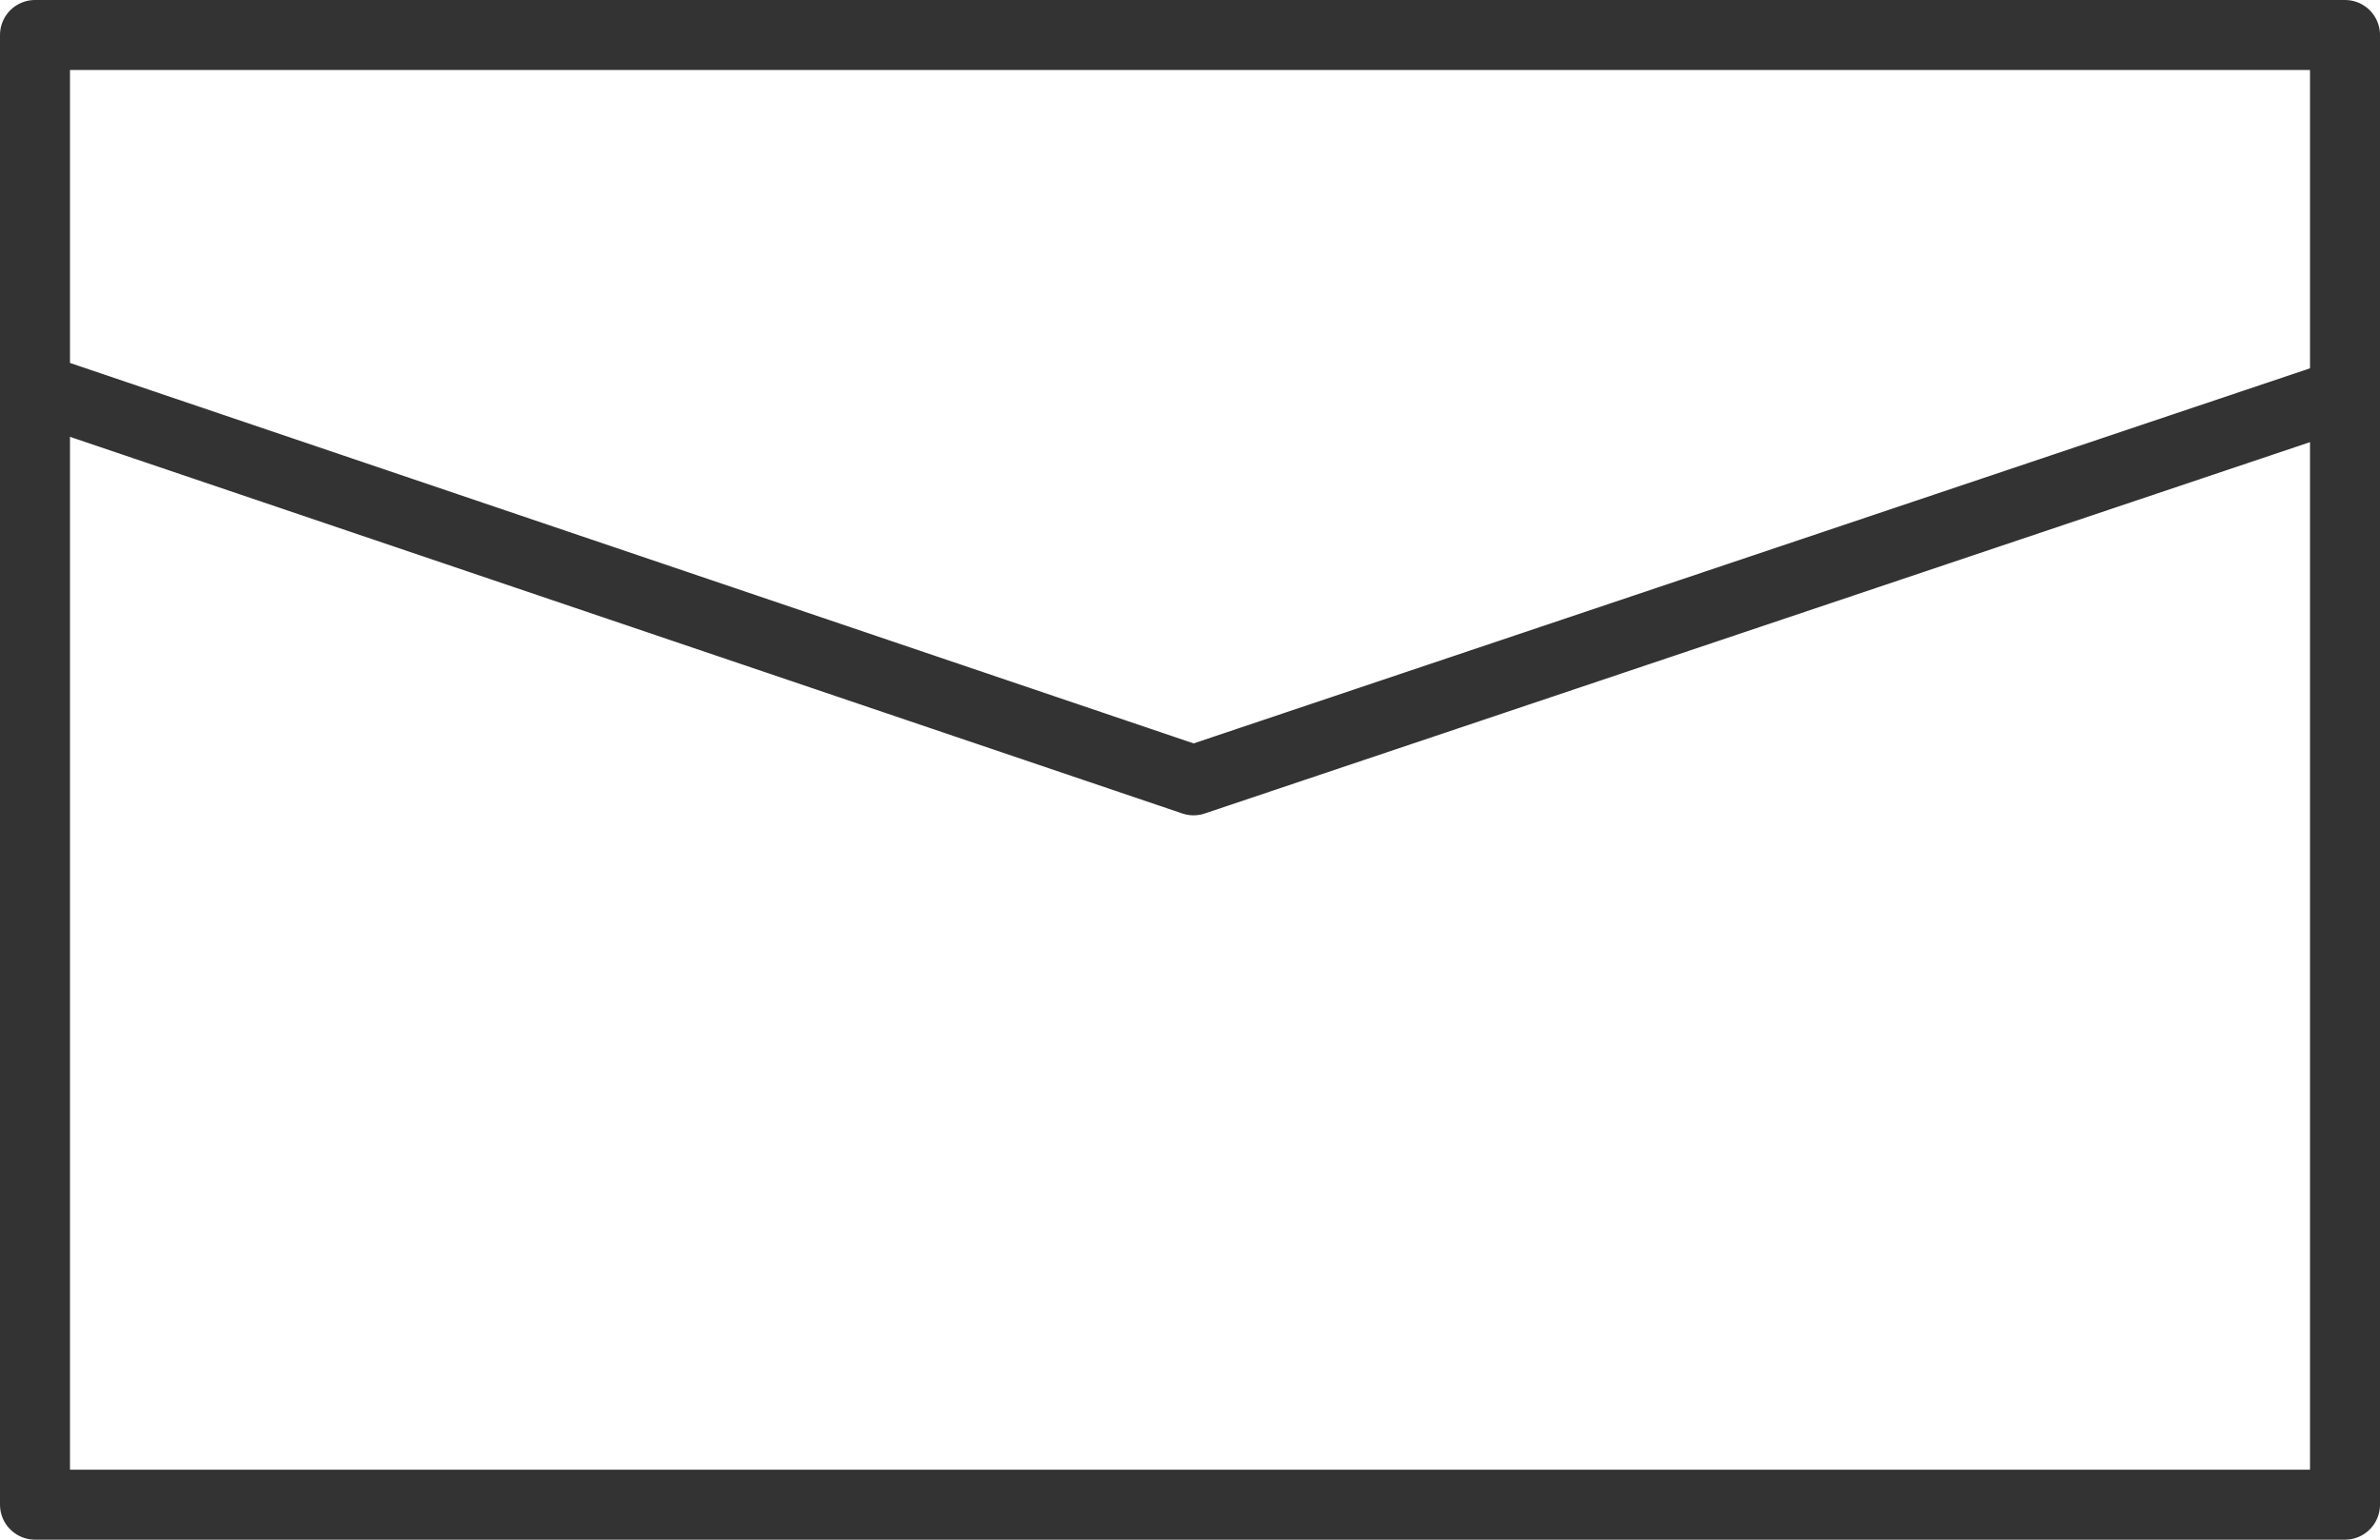 <svg xmlns="http://www.w3.org/2000/svg" width="34" height="22" viewBox="0 0 34 22">
  <g id="グループ_12626" data-name="グループ 12626" transform="translate(-790.947 -2811.344)">
    <g id="長方形_27368" data-name="長方形 27368" transform="translate(790.947 2811.344)" fill="none" stroke="#333" stroke-linejoin="round" stroke-width="1">
      <rect width="34" height="22" stroke="none"/>
      <rect x="0.5" y="0.5" width="33" height="21" fill="none"/>
    </g>
    <path id="パス_44282" data-name="パス 44282" d="M-18921-17176.367l16.373,5.545,16.5-5.545" transform="translate(19712.625 19993.316)" fill="none" stroke="#333" stroke-linejoin="round" stroke-width="1"/>
  </g>
</svg>
